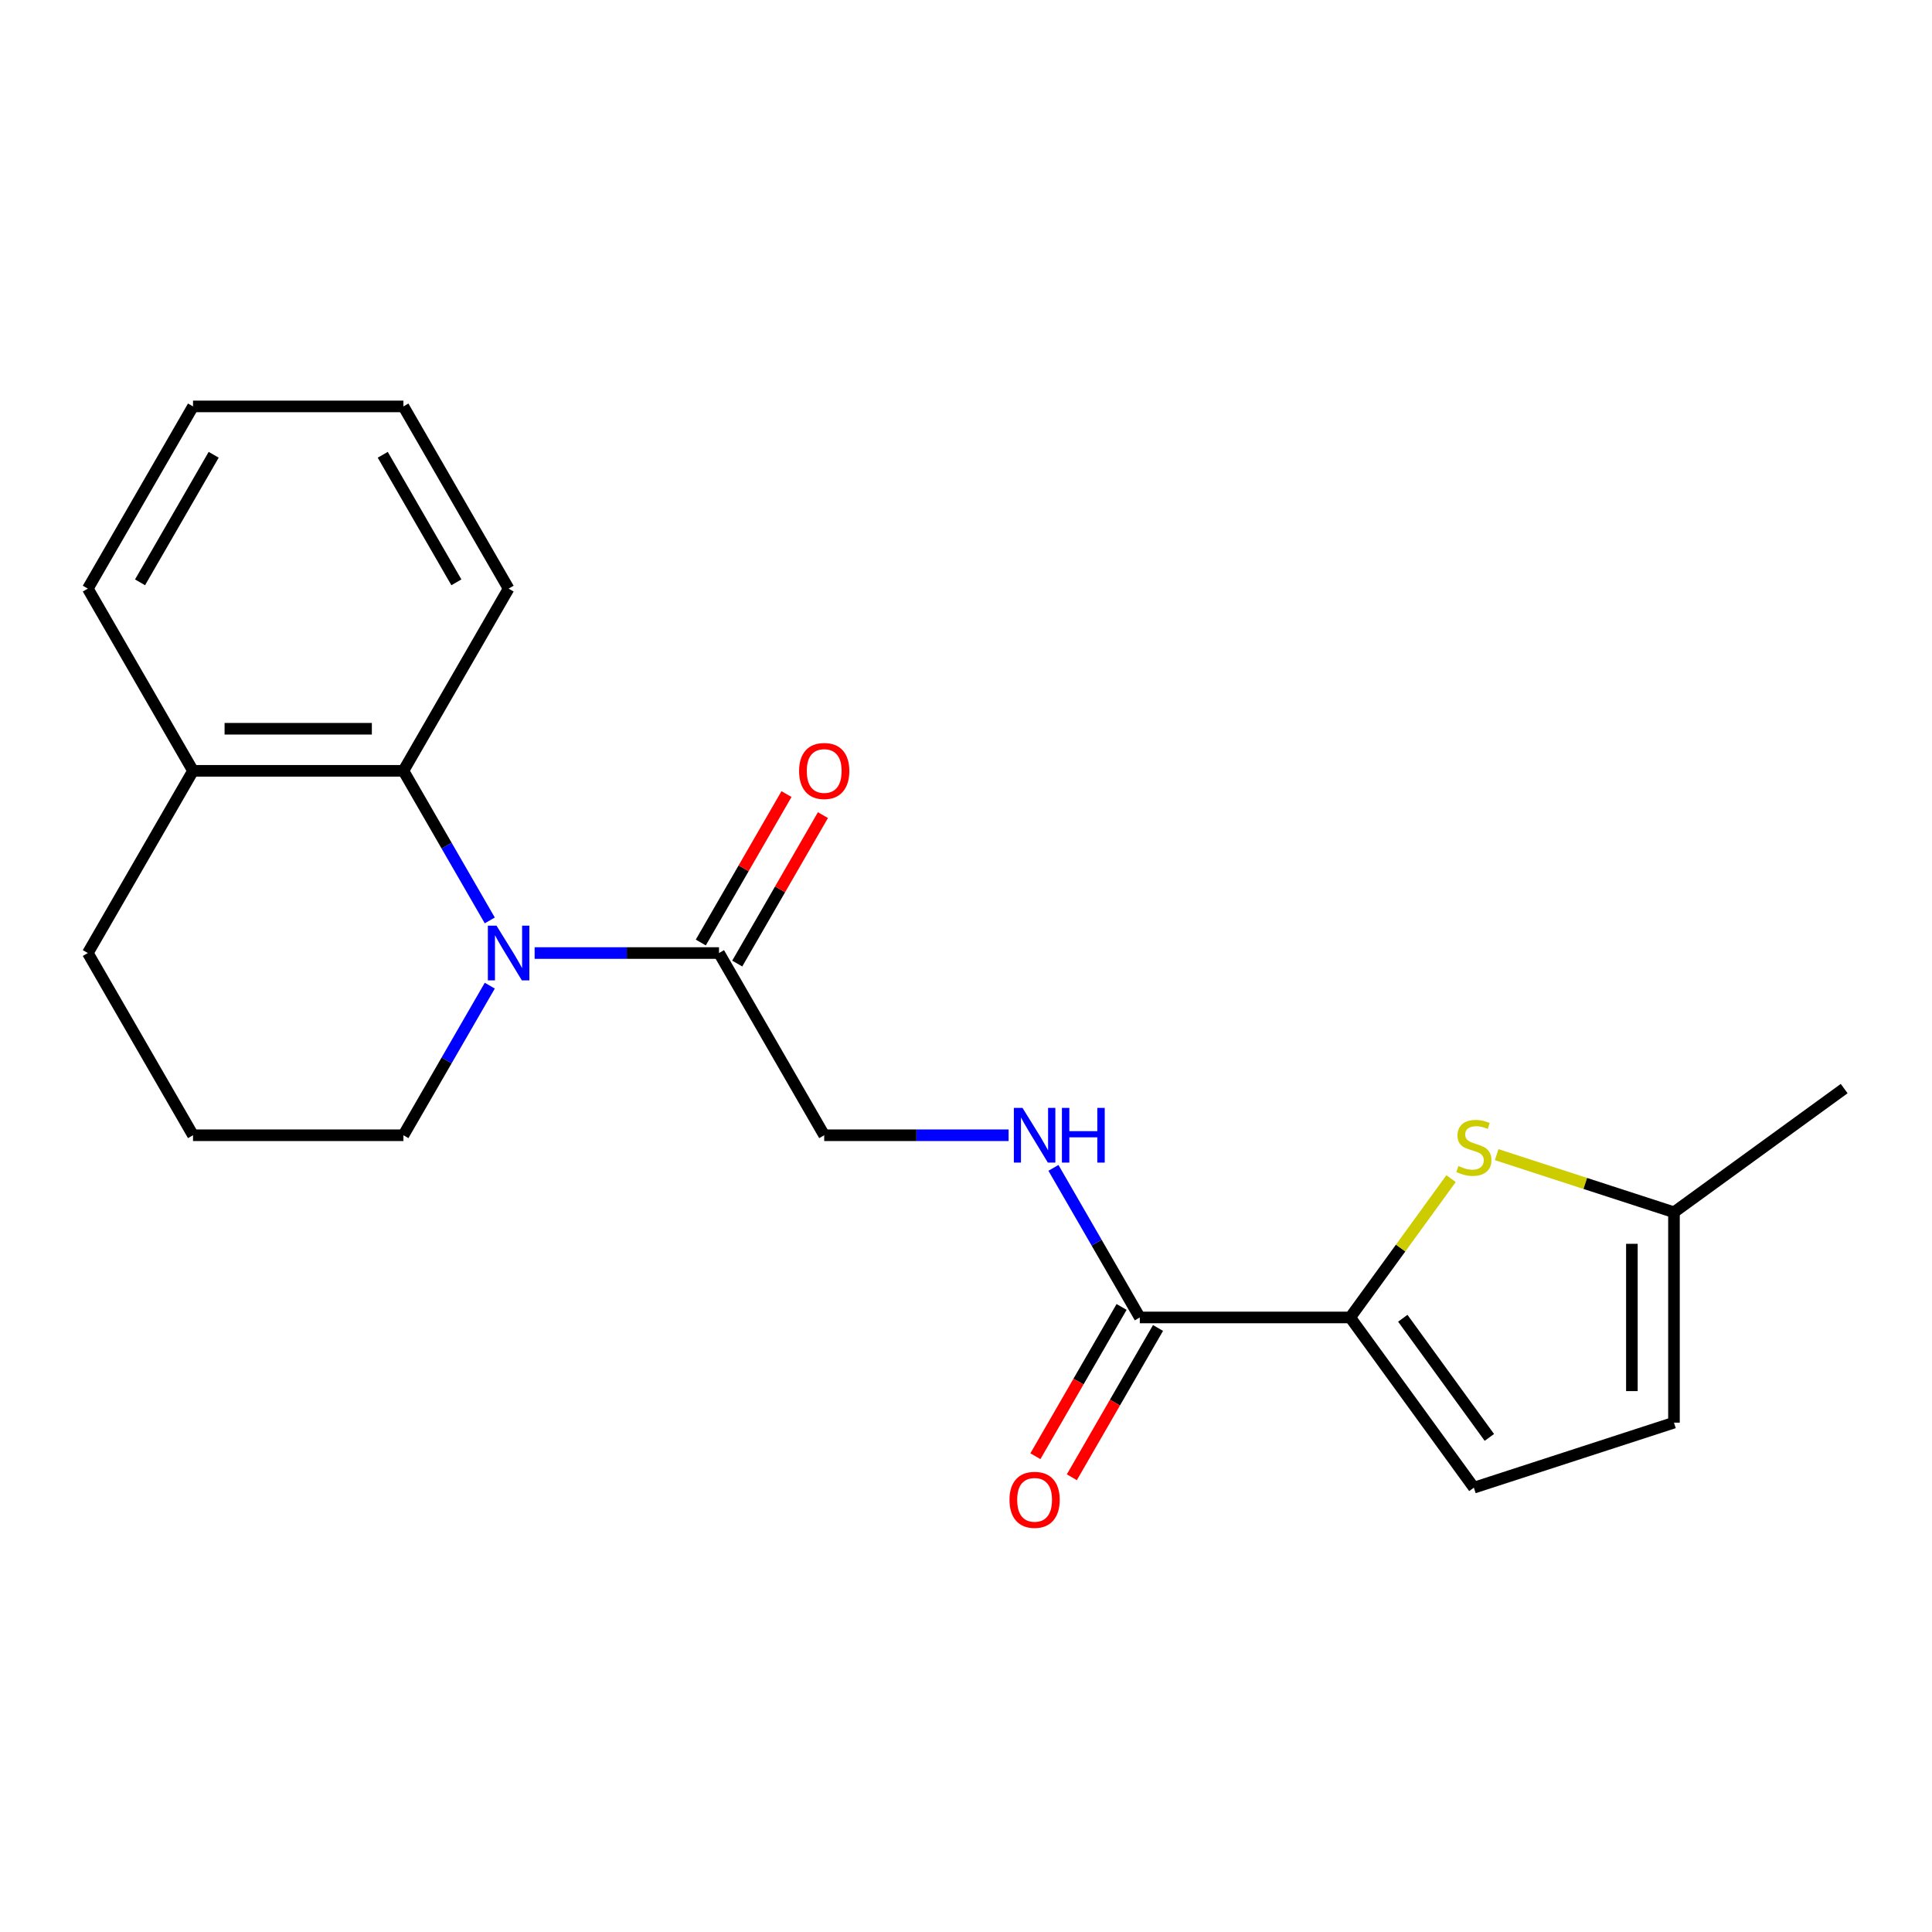 <?xml version='1.0' encoding='iso-8859-1'?>
<svg version='1.1' baseProfile='full'
              xmlns='http://www.w3.org/2000/svg'
                      xmlns:rdkit='http://www.rdkit.org/xml'
                      xmlns:xlink='http://www.w3.org/1999/xlink'
                  xml:space='preserve'
width='1000px' height='1000px' viewBox='0 0 1000 1000'>
<!-- END OF HEADER -->
<rect style='opacity:1.0;fill:#FFFFFF;stroke:none' width='1000' height='1000' x='0' y='0'> </rect>
<path class='bond-2' d='M 276.719,493.291 L 324.439,493.291' style='fill:none;fill-rule:evenodd;stroke:#0000FF;stroke-width:6px;stroke-linecap:butt;stroke-linejoin:miter;stroke-opacity:1' />
<path class='bond-2' d='M 324.439,493.291 L 372.158,493.291' style='fill:none;fill-rule:evenodd;stroke:#000000;stroke-width:6px;stroke-linecap:butt;stroke-linejoin:miter;stroke-opacity:1' />
<path class='bond-3' d='M 253.51,476.408 L 231.158,437.694' style='fill:none;fill-rule:evenodd;stroke:#0000FF;stroke-width:6px;stroke-linecap:butt;stroke-linejoin:miter;stroke-opacity:1' />
<path class='bond-3' d='M 231.158,437.694 L 208.806,398.98' style='fill:none;fill-rule:evenodd;stroke:#000000;stroke-width:6px;stroke-linecap:butt;stroke-linejoin:miter;stroke-opacity:1' />
<path class='bond-13' d='M 253.51,510.173 L 231.158,548.888' style='fill:none;fill-rule:evenodd;stroke:#0000FF;stroke-width:6px;stroke-linecap:butt;stroke-linejoin:miter;stroke-opacity:1' />
<path class='bond-13' d='M 231.158,548.888 L 208.806,587.602' style='fill:none;fill-rule:evenodd;stroke:#000000;stroke-width:6px;stroke-linecap:butt;stroke-linejoin:miter;stroke-opacity:1' />
<path class='bond-0' d='M 698.861,681.913 L 589.96,681.913' style='fill:none;fill-rule:evenodd;stroke:#000000;stroke-width:6px;stroke-linecap:butt;stroke-linejoin:miter;stroke-opacity:1' />
<path class='bond-1' d='M 698.861,681.913 L 724.965,645.984' style='fill:none;fill-rule:evenodd;stroke:#000000;stroke-width:6px;stroke-linecap:butt;stroke-linejoin:miter;stroke-opacity:1' />
<path class='bond-1' d='M 724.965,645.984 L 751.069,610.055' style='fill:none;fill-rule:evenodd;stroke:#CCCC00;stroke-width:6px;stroke-linecap:butt;stroke-linejoin:miter;stroke-opacity:1' />
<path class='bond-5' d='M 698.861,681.913 L 762.872,770.016' style='fill:none;fill-rule:evenodd;stroke:#000000;stroke-width:6px;stroke-linecap:butt;stroke-linejoin:miter;stroke-opacity:1' />
<path class='bond-5' d='M 726.083,682.326 L 770.891,743.998' style='fill:none;fill-rule:evenodd;stroke:#000000;stroke-width:6px;stroke-linecap:butt;stroke-linejoin:miter;stroke-opacity:1' />
<path class='bond-6' d='M 774.674,597.645 L 820.558,612.554' style='fill:none;fill-rule:evenodd;stroke:#CCCC00;stroke-width:6px;stroke-linecap:butt;stroke-linejoin:miter;stroke-opacity:1' />
<path class='bond-6' d='M 820.558,612.554 L 866.443,627.463' style='fill:none;fill-rule:evenodd;stroke:#000000;stroke-width:6px;stroke-linecap:butt;stroke-linejoin:miter;stroke-opacity:1' />
<path class='bond-9' d='M 372.158,493.291 L 426.608,587.602' style='fill:none;fill-rule:evenodd;stroke:#000000;stroke-width:6px;stroke-linecap:butt;stroke-linejoin:miter;stroke-opacity:1' />
<path class='bond-11' d='M 381.589,498.736 L 403.767,460.322' style='fill:none;fill-rule:evenodd;stroke:#000000;stroke-width:6px;stroke-linecap:butt;stroke-linejoin:miter;stroke-opacity:1' />
<path class='bond-11' d='M 403.767,460.322 L 425.946,421.907' style='fill:none;fill-rule:evenodd;stroke:#FF0000;stroke-width:6px;stroke-linecap:butt;stroke-linejoin:miter;stroke-opacity:1' />
<path class='bond-11' d='M 362.727,487.846 L 384.905,449.432' style='fill:none;fill-rule:evenodd;stroke:#000000;stroke-width:6px;stroke-linecap:butt;stroke-linejoin:miter;stroke-opacity:1' />
<path class='bond-11' d='M 384.905,449.432 L 407.084,411.017' style='fill:none;fill-rule:evenodd;stroke:#FF0000;stroke-width:6px;stroke-linecap:butt;stroke-linejoin:miter;stroke-opacity:1' />
<path class='bond-10' d='M 208.806,398.98 L 99.905,398.98' style='fill:none;fill-rule:evenodd;stroke:#000000;stroke-width:6px;stroke-linecap:butt;stroke-linejoin:miter;stroke-opacity:1' />
<path class='bond-10' d='M 192.471,377.2 L 116.24,377.2' style='fill:none;fill-rule:evenodd;stroke:#000000;stroke-width:6px;stroke-linecap:butt;stroke-linejoin:miter;stroke-opacity:1' />
<path class='bond-14' d='M 208.806,398.98 L 263.257,304.669' style='fill:none;fill-rule:evenodd;stroke:#000000;stroke-width:6px;stroke-linecap:butt;stroke-linejoin:miter;stroke-opacity:1' />
<path class='bond-4' d='M 589.96,681.913 L 567.608,643.199' style='fill:none;fill-rule:evenodd;stroke:#000000;stroke-width:6px;stroke-linecap:butt;stroke-linejoin:miter;stroke-opacity:1' />
<path class='bond-4' d='M 567.608,643.199 L 545.257,604.485' style='fill:none;fill-rule:evenodd;stroke:#0000FF;stroke-width:6px;stroke-linecap:butt;stroke-linejoin:miter;stroke-opacity:1' />
<path class='bond-12' d='M 580.529,676.468 L 558.223,715.102' style='fill:none;fill-rule:evenodd;stroke:#000000;stroke-width:6px;stroke-linecap:butt;stroke-linejoin:miter;stroke-opacity:1' />
<path class='bond-12' d='M 558.223,715.102 L 535.918,753.737' style='fill:none;fill-rule:evenodd;stroke:#FF0000;stroke-width:6px;stroke-linecap:butt;stroke-linejoin:miter;stroke-opacity:1' />
<path class='bond-12' d='M 599.391,687.358 L 577.086,725.992' style='fill:none;fill-rule:evenodd;stroke:#000000;stroke-width:6px;stroke-linecap:butt;stroke-linejoin:miter;stroke-opacity:1' />
<path class='bond-12' d='M 577.086,725.992 L 554.78,764.627' style='fill:none;fill-rule:evenodd;stroke:#FF0000;stroke-width:6px;stroke-linecap:butt;stroke-linejoin:miter;stroke-opacity:1' />
<path class='bond-8' d='M 762.872,770.016 L 866.443,736.364' style='fill:none;fill-rule:evenodd;stroke:#000000;stroke-width:6px;stroke-linecap:butt;stroke-linejoin:miter;stroke-opacity:1' />
<path class='bond-16' d='M 866.443,627.463 L 954.545,563.452' style='fill:none;fill-rule:evenodd;stroke:#000000;stroke-width:6px;stroke-linecap:butt;stroke-linejoin:miter;stroke-opacity:1' />
<path class='bond-23' d='M 866.443,627.463 L 866.443,736.364' style='fill:none;fill-rule:evenodd;stroke:#000000;stroke-width:6px;stroke-linecap:butt;stroke-linejoin:miter;stroke-opacity:1' />
<path class='bond-23' d='M 844.662,643.798 L 844.662,720.029' style='fill:none;fill-rule:evenodd;stroke:#000000;stroke-width:6px;stroke-linecap:butt;stroke-linejoin:miter;stroke-opacity:1' />
<path class='bond-7' d='M 522.047,587.602 L 474.328,587.602' style='fill:none;fill-rule:evenodd;stroke:#0000FF;stroke-width:6px;stroke-linecap:butt;stroke-linejoin:miter;stroke-opacity:1' />
<path class='bond-7' d='M 474.328,587.602 L 426.608,587.602' style='fill:none;fill-rule:evenodd;stroke:#000000;stroke-width:6px;stroke-linecap:butt;stroke-linejoin:miter;stroke-opacity:1' />
<path class='bond-18' d='M 99.905,398.98 L 45.455,304.669' style='fill:none;fill-rule:evenodd;stroke:#000000;stroke-width:6px;stroke-linecap:butt;stroke-linejoin:miter;stroke-opacity:1' />
<path class='bond-21' d='M 99.905,398.98 L 45.455,493.291' style='fill:none;fill-rule:evenodd;stroke:#000000;stroke-width:6px;stroke-linecap:butt;stroke-linejoin:miter;stroke-opacity:1' />
<path class='bond-15' d='M 208.806,587.602 L 99.905,587.602' style='fill:none;fill-rule:evenodd;stroke:#000000;stroke-width:6px;stroke-linecap:butt;stroke-linejoin:miter;stroke-opacity:1' />
<path class='bond-19' d='M 263.257,304.669 L 208.806,210.358' style='fill:none;fill-rule:evenodd;stroke:#000000;stroke-width:6px;stroke-linecap:butt;stroke-linejoin:miter;stroke-opacity:1' />
<path class='bond-19' d='M 236.227,301.412 L 198.112,235.394' style='fill:none;fill-rule:evenodd;stroke:#000000;stroke-width:6px;stroke-linecap:butt;stroke-linejoin:miter;stroke-opacity:1' />
<path class='bond-17' d='M 99.905,587.602 L 45.455,493.291' style='fill:none;fill-rule:evenodd;stroke:#000000;stroke-width:6px;stroke-linecap:butt;stroke-linejoin:miter;stroke-opacity:1' />
<path class='bond-22' d='M 45.455,304.669 L 99.905,210.358' style='fill:none;fill-rule:evenodd;stroke:#000000;stroke-width:6px;stroke-linecap:butt;stroke-linejoin:miter;stroke-opacity:1' />
<path class='bond-22' d='M 72.484,301.412 L 110.6,235.394' style='fill:none;fill-rule:evenodd;stroke:#000000;stroke-width:6px;stroke-linecap:butt;stroke-linejoin:miter;stroke-opacity:1' />
<path class='bond-20' d='M 208.806,210.358 L 99.905,210.358' style='fill:none;fill-rule:evenodd;stroke:#000000;stroke-width:6px;stroke-linecap:butt;stroke-linejoin:miter;stroke-opacity:1' />
<path  class='atom-0' d='M 256.997 479.131
L 266.277 494.131
Q 267.197 495.611, 268.677 498.291
Q 270.157 500.971, 270.237 501.131
L 270.237 479.131
L 273.997 479.131
L 273.997 507.451
L 270.117 507.451
L 260.157 491.051
Q 258.997 489.131, 257.757 486.931
Q 256.557 484.731, 256.197 484.051
L 256.197 507.451
L 252.517 507.451
L 252.517 479.131
L 256.997 479.131
' fill='#0000FF'/>
<path  class='atom-2' d='M 754.872 603.53
Q 755.192 603.65, 756.512 604.21
Q 757.832 604.77, 759.272 605.13
Q 760.752 605.45, 762.192 605.45
Q 764.872 605.45, 766.432 604.17
Q 767.992 602.85, 767.992 600.57
Q 767.992 599.01, 767.192 598.05
Q 766.432 597.09, 765.232 596.57
Q 764.032 596.05, 762.032 595.45
Q 759.512 594.69, 757.992 593.97
Q 756.512 593.25, 755.432 591.73
Q 754.392 590.21, 754.392 587.65
Q 754.392 584.09, 756.792 581.89
Q 759.232 579.69, 764.032 579.69
Q 767.312 579.69, 771.032 581.25
L 770.112 584.33
Q 766.712 582.93, 764.152 582.93
Q 761.392 582.93, 759.872 584.09
Q 758.352 585.21, 758.392 587.17
Q 758.392 588.69, 759.152 589.61
Q 759.952 590.53, 761.072 591.05
Q 762.232 591.57, 764.152 592.17
Q 766.712 592.97, 768.232 593.77
Q 769.752 594.57, 770.832 596.21
Q 771.952 597.81, 771.952 600.57
Q 771.952 604.49, 769.312 606.61
Q 766.712 608.69, 762.352 608.69
Q 759.832 608.69, 757.912 608.13
Q 756.032 607.61, 753.792 606.69
L 754.872 603.53
' fill='#CCCC00'/>
<path  class='atom-8' d='M 529.249 573.442
L 538.529 588.442
Q 539.449 589.922, 540.929 592.602
Q 542.409 595.282, 542.489 595.442
L 542.489 573.442
L 546.249 573.442
L 546.249 601.762
L 542.369 601.762
L 532.409 585.362
Q 531.249 583.442, 530.009 581.242
Q 528.809 579.042, 528.449 578.362
L 528.449 601.762
L 524.769 601.762
L 524.769 573.442
L 529.249 573.442
' fill='#0000FF'/>
<path  class='atom-8' d='M 549.649 573.442
L 553.489 573.442
L 553.489 585.482
L 567.969 585.482
L 567.969 573.442
L 571.809 573.442
L 571.809 601.762
L 567.969 601.762
L 567.969 588.682
L 553.489 588.682
L 553.489 601.762
L 549.649 601.762
L 549.649 573.442
' fill='#0000FF'/>
<path  class='atom-12' d='M 413.608 399.06
Q 413.608 392.26, 416.968 388.46
Q 420.328 384.66, 426.608 384.66
Q 432.888 384.66, 436.248 388.46
Q 439.608 392.26, 439.608 399.06
Q 439.608 405.94, 436.208 409.86
Q 432.808 413.74, 426.608 413.74
Q 420.368 413.74, 416.968 409.86
Q 413.608 405.98, 413.608 399.06
M 426.608 410.54
Q 430.928 410.54, 433.248 407.66
Q 435.608 404.74, 435.608 399.06
Q 435.608 393.5, 433.248 390.7
Q 430.928 387.86, 426.608 387.86
Q 422.288 387.86, 419.928 390.66
Q 417.608 393.46, 417.608 399.06
Q 417.608 404.78, 419.928 407.66
Q 422.288 410.54, 426.608 410.54
' fill='#FF0000'/>
<path  class='atom-13' d='M 522.509 776.304
Q 522.509 769.504, 525.869 765.704
Q 529.229 761.904, 535.509 761.904
Q 541.789 761.904, 545.149 765.704
Q 548.509 769.504, 548.509 776.304
Q 548.509 783.184, 545.109 787.104
Q 541.709 790.984, 535.509 790.984
Q 529.269 790.984, 525.869 787.104
Q 522.509 783.224, 522.509 776.304
M 535.509 787.784
Q 539.829 787.784, 542.149 784.904
Q 544.509 781.984, 544.509 776.304
Q 544.509 770.744, 542.149 767.944
Q 539.829 765.104, 535.509 765.104
Q 531.189 765.104, 528.829 767.904
Q 526.509 770.704, 526.509 776.304
Q 526.509 782.024, 528.829 784.904
Q 531.189 787.784, 535.509 787.784
' fill='#FF0000'/>
</svg>
